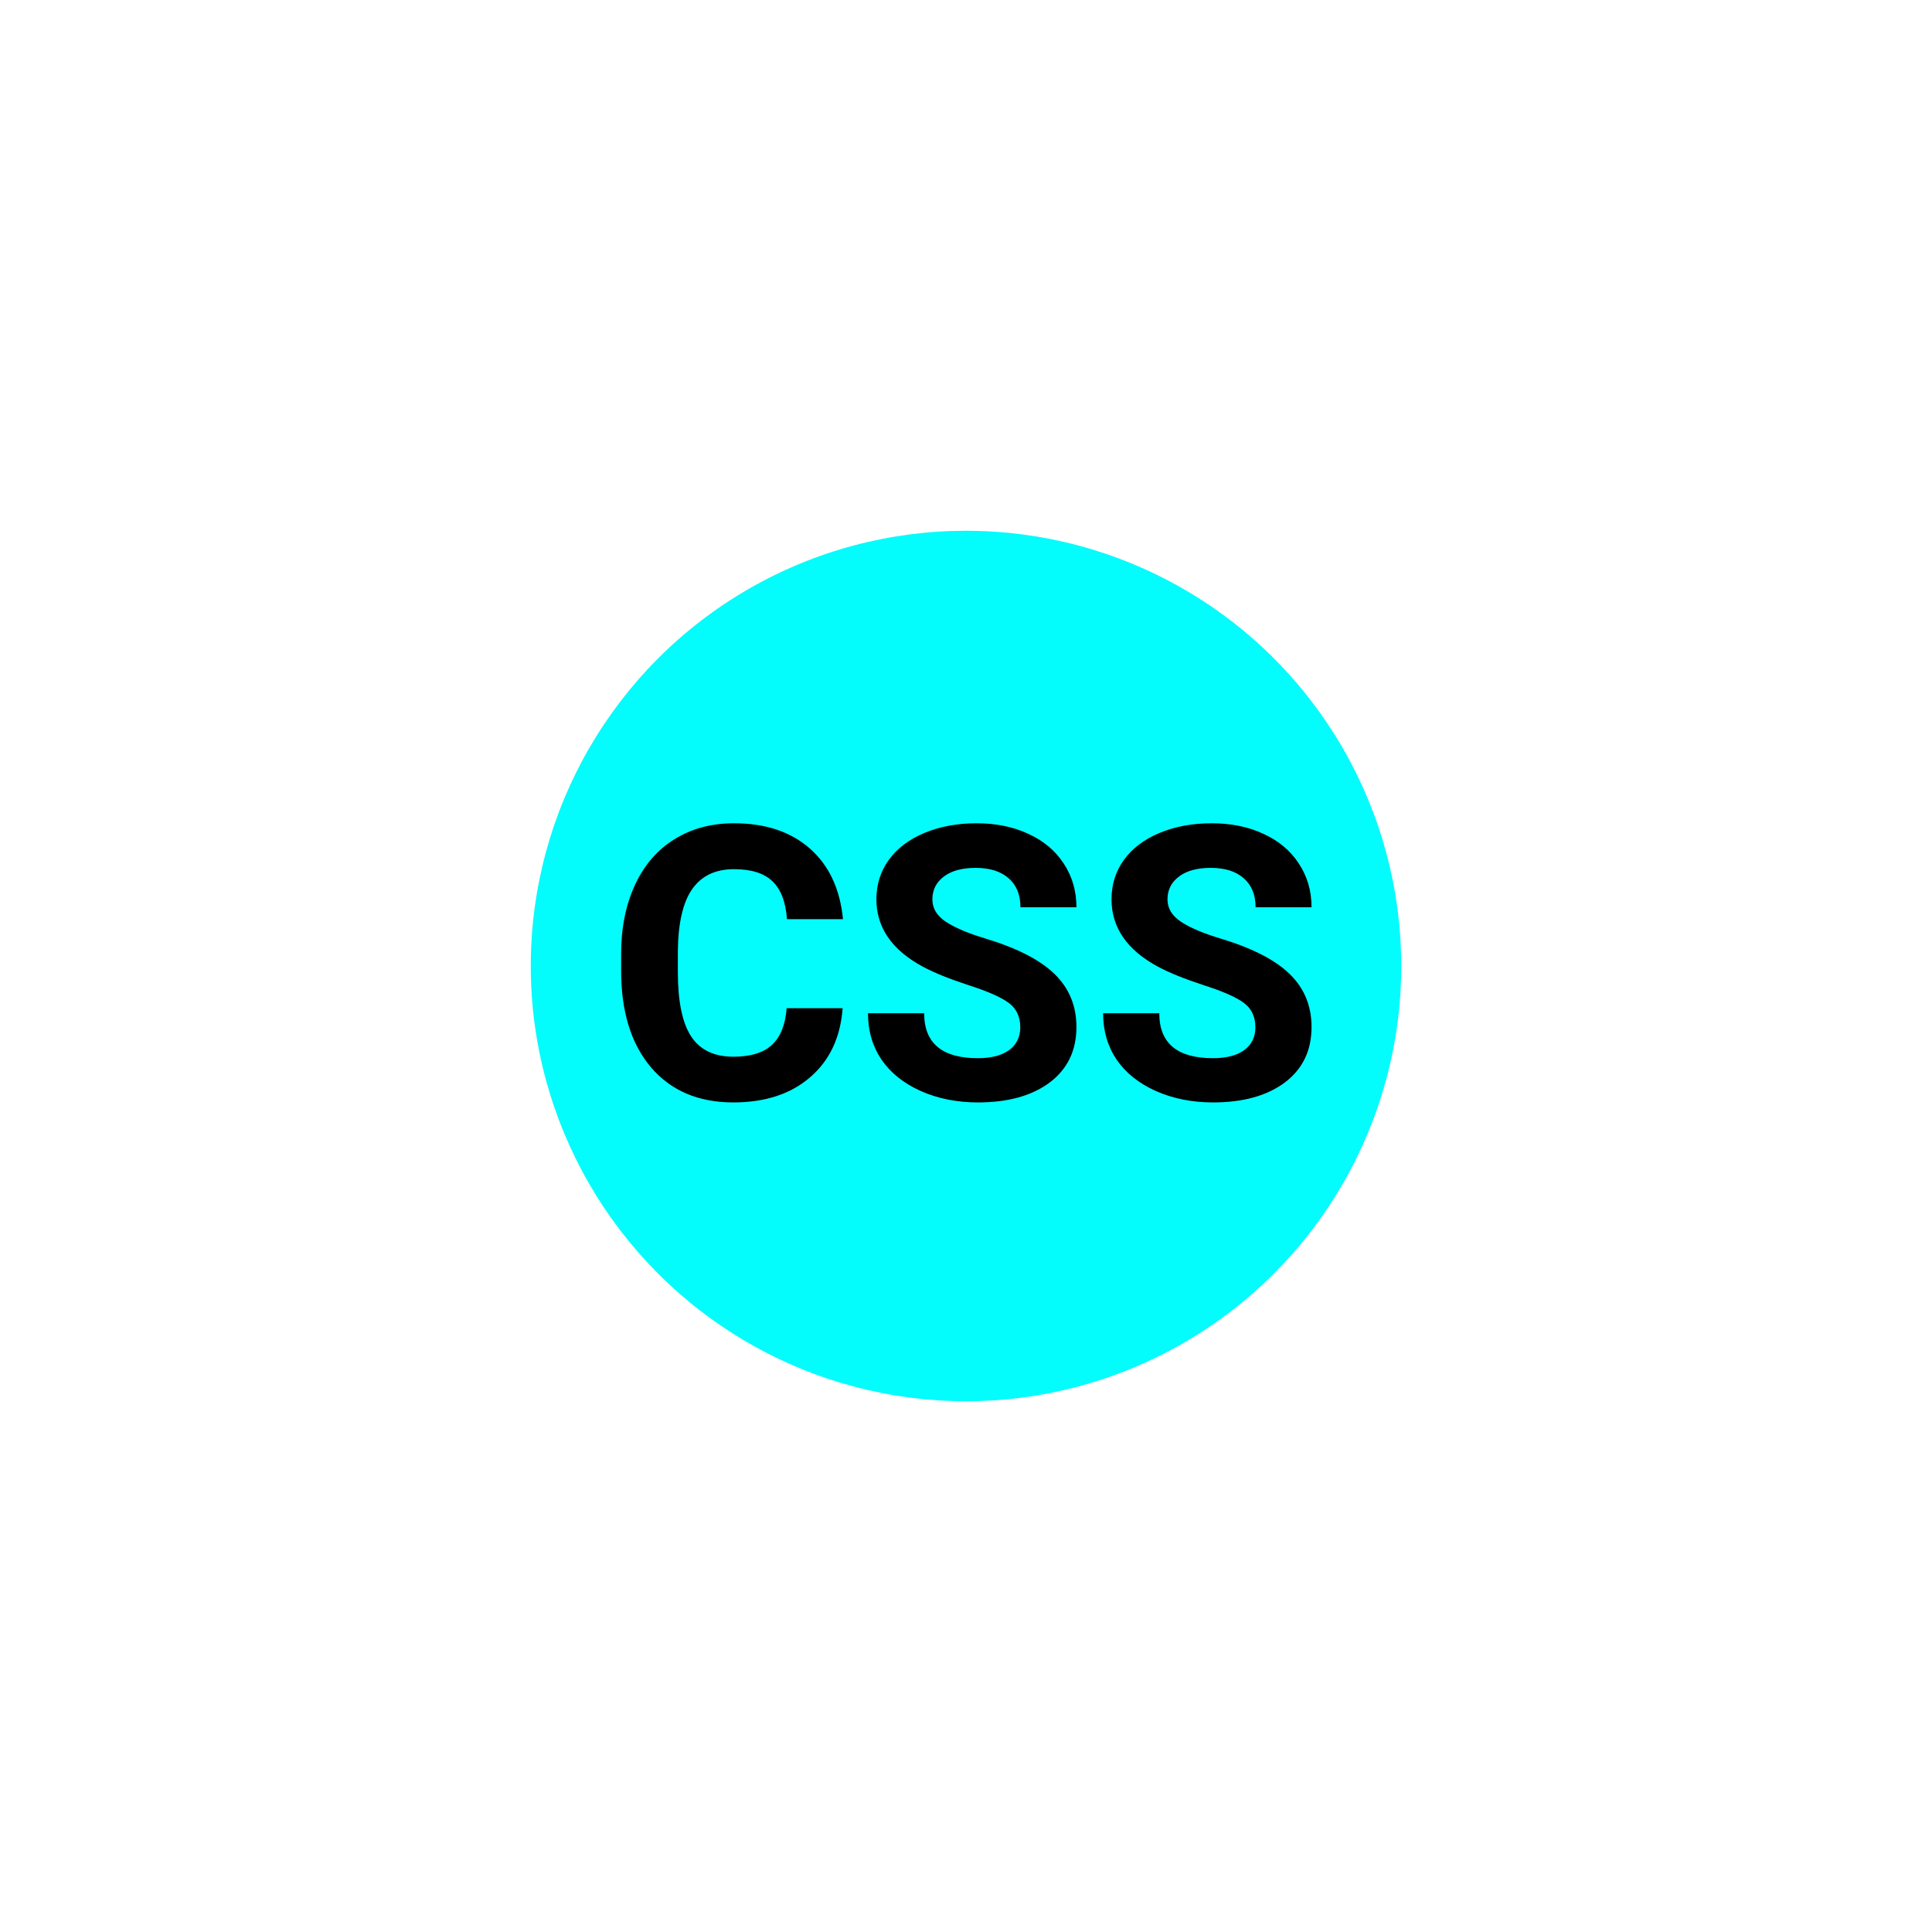 <?xml version="1.0" encoding="UTF-8"?> <svg xmlns="http://www.w3.org/2000/svg" width="364" height="364" viewBox="0 0 364 364" fill="none"> <g filter="url(#filter0_f)"> <circle cx="182" cy="182" r="82" fill="#03FCFC"></circle> </g> <path d="M158.754 189.949C158.355 195.457 156.316 199.793 152.637 202.957C148.98 206.121 144.152 207.703 138.152 207.703C131.59 207.703 126.422 205.5 122.648 201.094C118.898 196.664 117.023 190.594 117.023 182.883V179.754C117.023 174.832 117.891 170.496 119.625 166.746C121.359 162.996 123.832 160.125 127.043 158.133C130.277 156.117 134.027 155.109 138.293 155.109C144.199 155.109 148.957 156.691 152.566 159.855C156.176 163.02 158.262 167.461 158.824 173.18H148.277C148.02 169.875 147.094 167.484 145.5 166.008C143.93 164.508 141.527 163.758 138.293 163.758C134.777 163.758 132.141 165.023 130.383 167.555C128.648 170.062 127.758 173.965 127.711 179.262V183.129C127.711 188.66 128.543 192.703 130.207 195.258C131.895 197.812 134.543 199.09 138.152 199.09C141.41 199.09 143.836 198.352 145.43 196.875C147.047 195.375 147.973 193.066 148.207 189.949H158.754ZM192.223 193.57C192.223 191.578 191.52 190.055 190.113 189C188.707 187.922 186.176 186.797 182.52 185.625C178.863 184.43 175.969 183.258 173.836 182.109C168.023 178.969 165.117 174.738 165.117 169.418C165.117 166.652 165.891 164.191 167.438 162.035C169.008 159.855 171.246 158.156 174.152 156.938C177.082 155.719 180.363 155.109 183.996 155.109C187.652 155.109 190.91 155.777 193.77 157.113C196.629 158.426 198.844 160.289 200.414 162.703C202.008 165.117 202.805 167.859 202.805 170.93H192.258C192.258 168.586 191.52 166.77 190.043 165.48C188.566 164.168 186.492 163.512 183.82 163.512C181.242 163.512 179.238 164.062 177.809 165.164C176.379 166.242 175.664 167.672 175.664 169.453C175.664 171.117 176.496 172.512 178.16 173.637C179.848 174.762 182.32 175.816 185.578 176.801C191.578 178.605 195.949 180.844 198.691 183.516C201.434 186.188 202.805 189.516 202.805 193.5C202.805 197.93 201.129 201.41 197.777 203.941C194.426 206.449 189.914 207.703 184.242 207.703C180.305 207.703 176.719 206.988 173.484 205.559C170.25 204.105 167.777 202.125 166.066 199.617C164.379 197.109 163.535 194.203 163.535 190.898H174.117C174.117 196.547 177.492 199.371 184.242 199.371C186.75 199.371 188.707 198.867 190.113 197.859C191.52 196.828 192.223 195.398 192.223 193.57ZM236.52 193.57C236.52 191.578 235.816 190.055 234.41 189C233.004 187.922 230.473 186.797 226.816 185.625C223.16 184.43 220.266 183.258 218.133 182.109C212.32 178.969 209.414 174.738 209.414 169.418C209.414 166.652 210.188 164.191 211.734 162.035C213.305 159.855 215.543 158.156 218.449 156.938C221.379 155.719 224.66 155.109 228.293 155.109C231.949 155.109 235.207 155.777 238.066 157.113C240.926 158.426 243.141 160.289 244.711 162.703C246.305 165.117 247.102 167.859 247.102 170.93H236.555C236.555 168.586 235.816 166.77 234.34 165.48C232.863 164.168 230.789 163.512 228.117 163.512C225.539 163.512 223.535 164.062 222.105 165.164C220.676 166.242 219.961 167.672 219.961 169.453C219.961 171.117 220.793 172.512 222.457 173.637C224.145 174.762 226.617 175.816 229.875 176.801C235.875 178.605 240.246 180.844 242.988 183.516C245.73 186.188 247.102 189.516 247.102 193.5C247.102 197.93 245.426 201.41 242.074 203.941C238.723 206.449 234.211 207.703 228.539 207.703C224.602 207.703 221.016 206.988 217.781 205.559C214.547 204.105 212.074 202.125 210.363 199.617C208.676 197.109 207.832 194.203 207.832 190.898H218.414C218.414 196.547 221.789 199.371 228.539 199.371C231.047 199.371 233.004 198.867 234.41 197.859C235.816 196.828 236.52 195.398 236.52 193.57Z" fill="black"></path> <defs> <filter id="filter0_f" x="0" y="0" width="364" height="364" filterUnits="userSpaceOnUse" color-interpolation-filters="sRGB"> <feFlood flood-opacity="0" result="BackgroundImageFix"></feFlood> <feBlend mode="normal" in="SourceGraphic" in2="BackgroundImageFix" result="shape"></feBlend> <feGaussianBlur stdDeviation="50" result="effect1_foregroundBlur"></feGaussianBlur> </filter> </defs> </svg> 